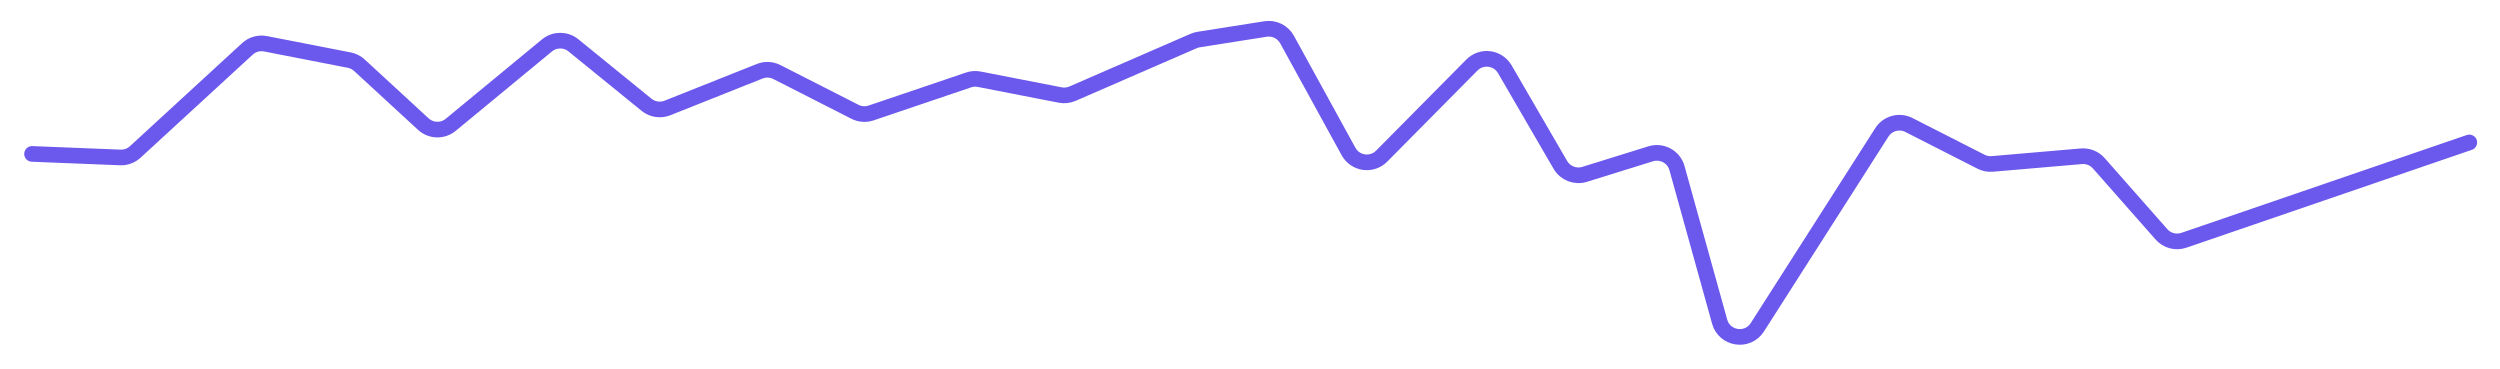 <?xml version="1.0" encoding="utf-8"?>
<svg xmlns="http://www.w3.org/2000/svg" fill="none" height="100%" overflow="visible" preserveAspectRatio="none" style="display: block;" viewBox="0 0 468 69" width="100%">
<g filter="url(#filter0_d_0_7166)" id="Line 93">
<path d="M6 28.812L22.513 29.476C23.546 29.517 24.553 29.148 25.314 28.449L46.314 9.153C47.228 8.313 48.487 7.957 49.705 8.195L65.381 11.251C66.091 11.389 66.748 11.722 67.28 12.212L79.242 23.225C80.678 24.547 82.869 24.606 84.375 23.365L102.393 8.504C103.828 7.32 105.9 7.313 107.343 8.487L121.033 19.614C122.132 20.507 123.628 20.736 124.943 20.213L142.214 13.339C143.258 12.923 144.43 12.977 145.431 13.487L160.047 20.927C160.985 21.404 162.076 21.483 163.073 21.146L181.314 14.967C181.958 14.749 182.648 14.703 183.315 14.833L198.469 17.787C199.245 17.939 200.049 17.851 200.775 17.535L223.436 7.681C223.739 7.549 224.058 7.456 224.385 7.404L236.905 5.428C238.533 5.171 240.146 5.963 240.939 7.407L252.446 28.362C253.704 30.652 256.81 31.087 258.648 29.231L275.542 12.172C277.353 10.344 280.405 10.734 281.697 12.959L292.102 30.869C293.017 32.445 294.901 33.179 296.641 32.638L309.007 28.794C311.112 28.14 313.342 29.355 313.932 31.479L321.917 60.208C322.822 63.465 327.155 64.114 328.974 61.266L352.285 24.779C353.367 23.085 355.558 22.489 357.35 23.401L370.856 30.275C371.506 30.606 372.236 30.748 372.962 30.686L389.629 29.254C390.863 29.148 392.075 29.634 392.894 30.563L404.624 43.868C405.669 45.054 407.326 45.493 408.822 44.98L462.253 26.663" stroke="#6B58EC" stroke-linecap="round" stroke-width="2.931"/>
</g>
<defs>
<filter color-interpolation-filters="sRGB" filterUnits="userSpaceOnUse" height="68.437" id="filter0_d_0_7166" width="466.999" x="0.627" y="0.007">
<feFlood flood-opacity="0" result="BackgroundImageFix"/>
<feColorMatrix in="SourceAlpha" result="hardAlpha" type="matrix" values="0 0 0 0 0 0 0 0 0 0 0 0 0 0 0 0 0 0 127 0"/>
<feOffset/>
<feGaussianBlur stdDeviation="1.954"/>
<feComposite in2="hardAlpha" operator="out"/>
<feColorMatrix type="matrix" values="0 0 0 0 0.986 0 0 0 0 0.986 0 0 0 0 0.986 0 0 0 0.1 0"/>
<feBlend in2="BackgroundImageFix" mode="normal" result="effect1_dropShadow_0_7166"/>
<feBlend in="SourceGraphic" in2="effect1_dropShadow_0_7166" mode="normal" result="shape"/>
</filter>
</defs>
</svg>